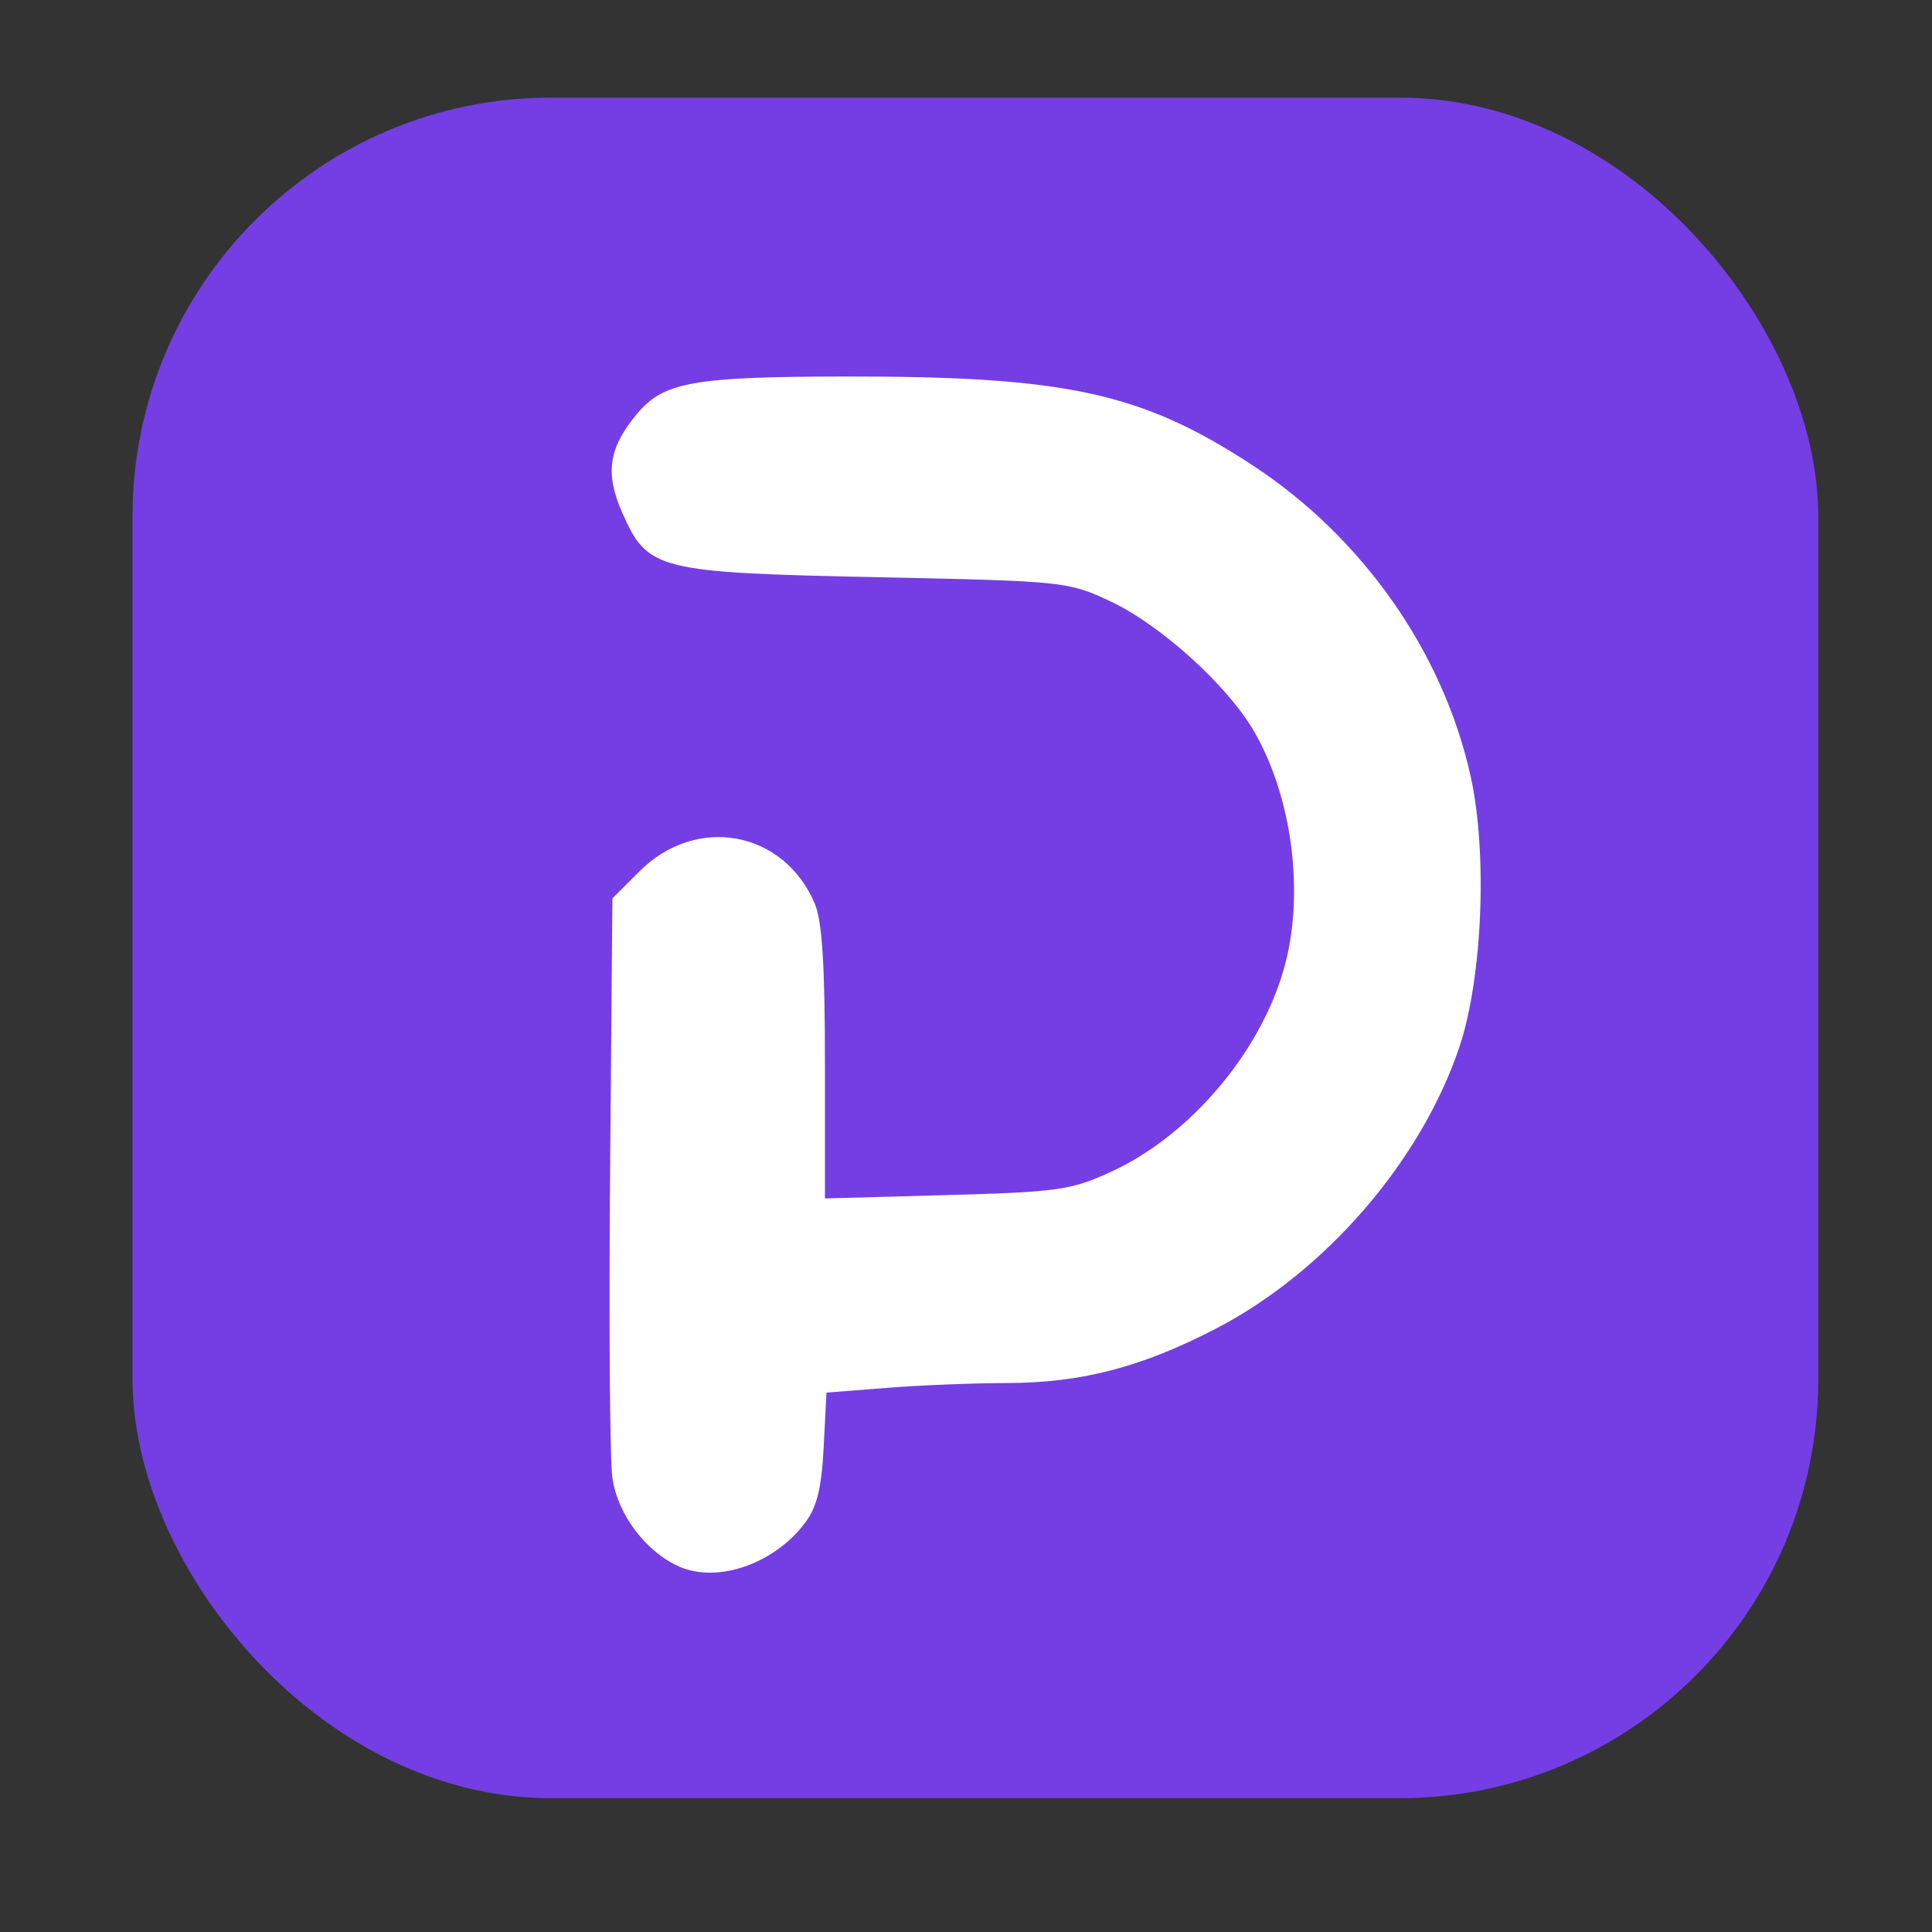 <?xml version="1.0" encoding="UTF-8" standalone="no"?>
<svg
   width="32"
   height="32"
   viewBox="0 0 32 32"
   fill="none"
   version="1.1"
   id="svg1"
   sodipodi:docname="favicon.svg"
   inkscape:version="1.4 (e7c3feb1, 2024-10-09)"
   xmlns:inkscape="http://www.inkscape.org/namespaces/inkscape"
   xmlns:sodipodi="http://sodipodi.sourceforge.net/DTD/sodipodi-0.dtd"
   xmlns="http://www.w3.org/2000/svg"
   xmlns:svg="http://www.w3.org/2000/svg">
  <rect x="0" y="0" width="32" height="32" fill="#333333" stroke="none"/>
  <defs
     id="defs1" />
  <sodipodi:namedview
     id="namedview1"
     pagecolor="#ffffff"
     bordercolor="#000000"
     borderopacity="0.25"
     inkscape:showpageshadow="2"
     inkscape:pageopacity="0.0"
     inkscape:pagecheckerboard="0"
     inkscape:deskcolor="#d1d1d1"
     inkscape:zoom="6.091951"
     inkscape:cx="20.190576"
     inkscape:cy="24.622654"
     inkscape:window-width="1472"
     inkscape:window-height="805"
     inkscape:window-x="0"
     inkscape:window-y="38"
     inkscape:window-maximized="1"
     inkscape:current-layer="svg1" />
  <path
     d="M8 16L14 22L24 10"
     stroke="white"
     stroke-width="3"
     stroke-linecap="round"
     stroke-linejoin="round"
     id="path1" />
  <g
     id="layer1"
     transform="matrix(0.779,0,0,0.779,-32.972,-29.721)">
    <rect
       style="fill:#743ee4;fill-opacity:1;stroke-width:0.244"
       id="rect2"
       width="35.841"
       height="36.158"
       x="45.144"
       y="40.228"
       rx="8.9" />
    <path
       style="fill:#ffffff;stroke-width:0.159"
       d="M 56.766,71.46 C 56.06,71.15 55.46,70.355 55.347,69.579 c -0.054,-0.37 -0.076,-3.295 -0.049,-6.499 l 0.049,-5.826 0.573,-0.573 c 1.211,-1.21 3.067,-0.871 3.729,0.682 0.157,0.37 0.217,1.305 0.217,3.391 v 2.88 l 2.578,-0.071 c 2.369,-0.065 2.652,-0.105 3.494,-0.49 1.767,-0.809 3.32,-2.702 3.751,-4.574 0.356,-1.545 0.071,-3.482 -0.709,-4.813 -0.572,-0.975 -1.987,-2.253 -3.047,-2.749 -0.897,-0.42 -0.98,-0.429 -4.956,-0.512 -4.669,-0.098 -4.881,-0.151 -5.417,-1.362 -0.375,-0.848 -0.296,-1.385 0.31,-2.111 0.563,-0.675 1.195,-0.789 4.393,-0.794 4.73,-0.008 6.332,0.34 8.697,1.889 2.336,1.53 4.048,3.969 4.633,6.603 0.365,1.639 0.254,4.31 -0.24,5.771 -0.819,2.426 -2.849,4.773 -5.166,5.977 -1.591,0.826 -2.871,1.159 -4.459,1.161 -0.685,5.29e-4 -1.827,0.046 -2.538,0.102 l -1.292,0.101 -0.059,1.159 c -0.044,0.863 -0.143,1.273 -0.39,1.603 -0.654,0.877 -1.861,1.299 -2.685,0.937 z"
       id="path2" />
  </g>
</svg>
